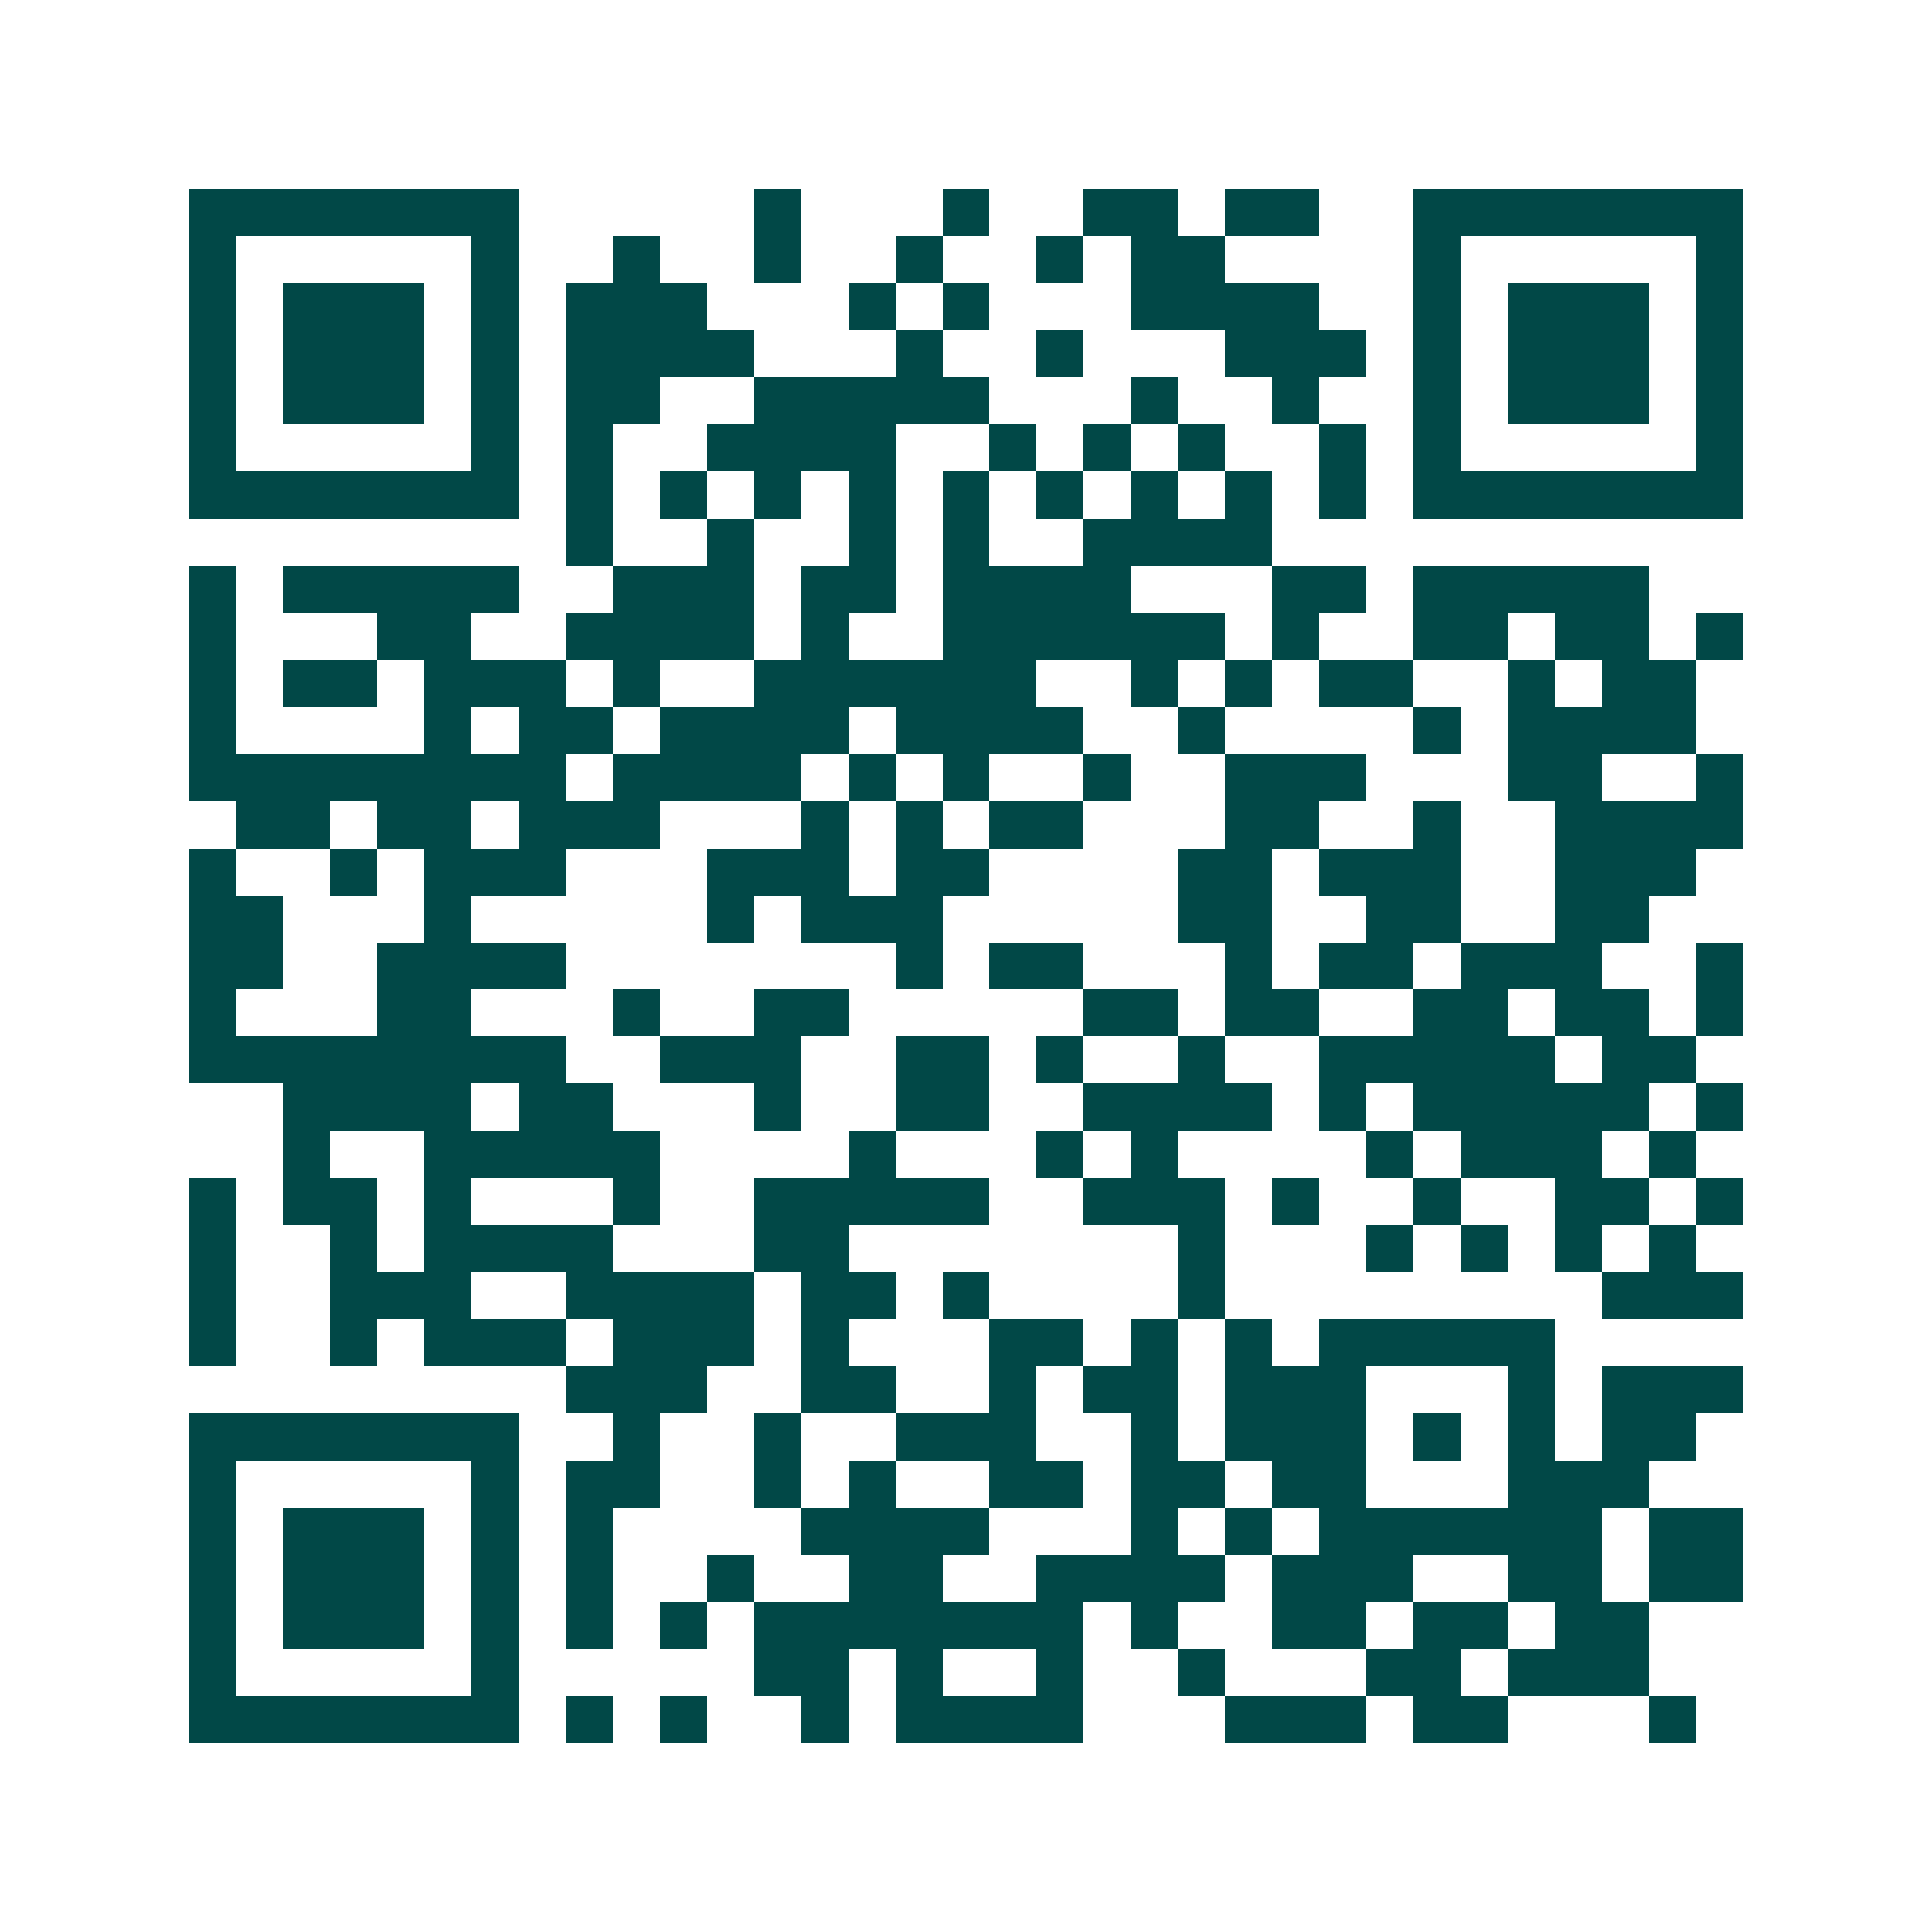 <svg xmlns="http://www.w3.org/2000/svg" width="200" height="200" viewBox="0 0 41 41" shape-rendering="crispEdges"><path fill="#ffffff" d="M0 0h41v41H0z"/><path stroke="#014847" d="M4 4.5h7m5 0h1m3 0h1m2 0h2m1 0h2m2 0h7M4 5.5h1m5 0h1m2 0h1m2 0h1m2 0h1m2 0h1m1 0h2m4 0h1m5 0h1M4 6.5h1m1 0h3m1 0h1m1 0h3m3 0h1m1 0h1m3 0h4m2 0h1m1 0h3m1 0h1M4 7.5h1m1 0h3m1 0h1m1 0h4m3 0h1m2 0h1m3 0h3m1 0h1m1 0h3m1 0h1M4 8.5h1m1 0h3m1 0h1m1 0h2m2 0h5m3 0h1m2 0h1m2 0h1m1 0h3m1 0h1M4 9.5h1m5 0h1m1 0h1m2 0h4m2 0h1m1 0h1m1 0h1m2 0h1m1 0h1m5 0h1M4 10.5h7m1 0h1m1 0h1m1 0h1m1 0h1m1 0h1m1 0h1m1 0h1m1 0h1m1 0h1m1 0h7M12 11.5h1m2 0h1m2 0h1m1 0h1m2 0h4M4 12.5h1m1 0h5m2 0h3m1 0h2m1 0h4m3 0h2m1 0h5M4 13.5h1m3 0h2m2 0h4m1 0h1m2 0h6m1 0h1m2 0h2m1 0h2m1 0h1M4 14.5h1m1 0h2m1 0h3m1 0h1m2 0h6m2 0h1m1 0h1m1 0h2m2 0h1m1 0h2M4 15.5h1m4 0h1m1 0h2m1 0h4m1 0h4m2 0h1m4 0h1m1 0h4M4 16.5h8m1 0h4m1 0h1m1 0h1m2 0h1m2 0h3m3 0h2m2 0h1M5 17.5h2m1 0h2m1 0h3m3 0h1m1 0h1m1 0h2m3 0h2m2 0h1m2 0h4M4 18.5h1m2 0h1m1 0h3m3 0h3m1 0h2m4 0h2m1 0h3m2 0h3M4 19.5h2m3 0h1m5 0h1m1 0h3m5 0h2m2 0h2m2 0h2M4 20.5h2m2 0h4m7 0h1m1 0h2m3 0h1m1 0h2m1 0h3m2 0h1M4 21.5h1m3 0h2m3 0h1m2 0h2m5 0h2m1 0h2m2 0h2m1 0h2m1 0h1M4 22.5h8m2 0h3m2 0h2m1 0h1m2 0h1m2 0h5m1 0h2M6 23.5h4m1 0h2m3 0h1m2 0h2m2 0h4m1 0h1m1 0h5m1 0h1M6 24.5h1m2 0h5m4 0h1m3 0h1m1 0h1m4 0h1m1 0h3m1 0h1M4 25.5h1m1 0h2m1 0h1m3 0h1m2 0h5m2 0h3m1 0h1m2 0h1m2 0h2m1 0h1M4 26.5h1m2 0h1m1 0h4m3 0h2m7 0h1m3 0h1m1 0h1m1 0h1m1 0h1M4 27.5h1m2 0h3m2 0h4m1 0h2m1 0h1m4 0h1m8 0h3M4 28.5h1m2 0h1m1 0h3m1 0h3m1 0h1m3 0h2m1 0h1m1 0h1m1 0h5M12 29.5h3m2 0h2m2 0h1m1 0h2m1 0h3m3 0h1m1 0h3M4 30.5h7m2 0h1m2 0h1m2 0h3m2 0h1m1 0h3m1 0h1m1 0h1m1 0h2M4 31.5h1m5 0h1m1 0h2m2 0h1m1 0h1m2 0h2m1 0h2m1 0h2m3 0h3M4 32.5h1m1 0h3m1 0h1m1 0h1m4 0h4m3 0h1m1 0h1m1 0h6m1 0h2M4 33.5h1m1 0h3m1 0h1m1 0h1m2 0h1m2 0h2m2 0h4m1 0h3m2 0h2m1 0h2M4 34.5h1m1 0h3m1 0h1m1 0h1m1 0h1m1 0h7m1 0h1m2 0h2m1 0h2m1 0h2M4 35.5h1m5 0h1m5 0h2m1 0h1m2 0h1m2 0h1m3 0h2m1 0h3M4 36.5h7m1 0h1m1 0h1m2 0h1m1 0h4m3 0h3m1 0h2m3 0h1"/></svg>
